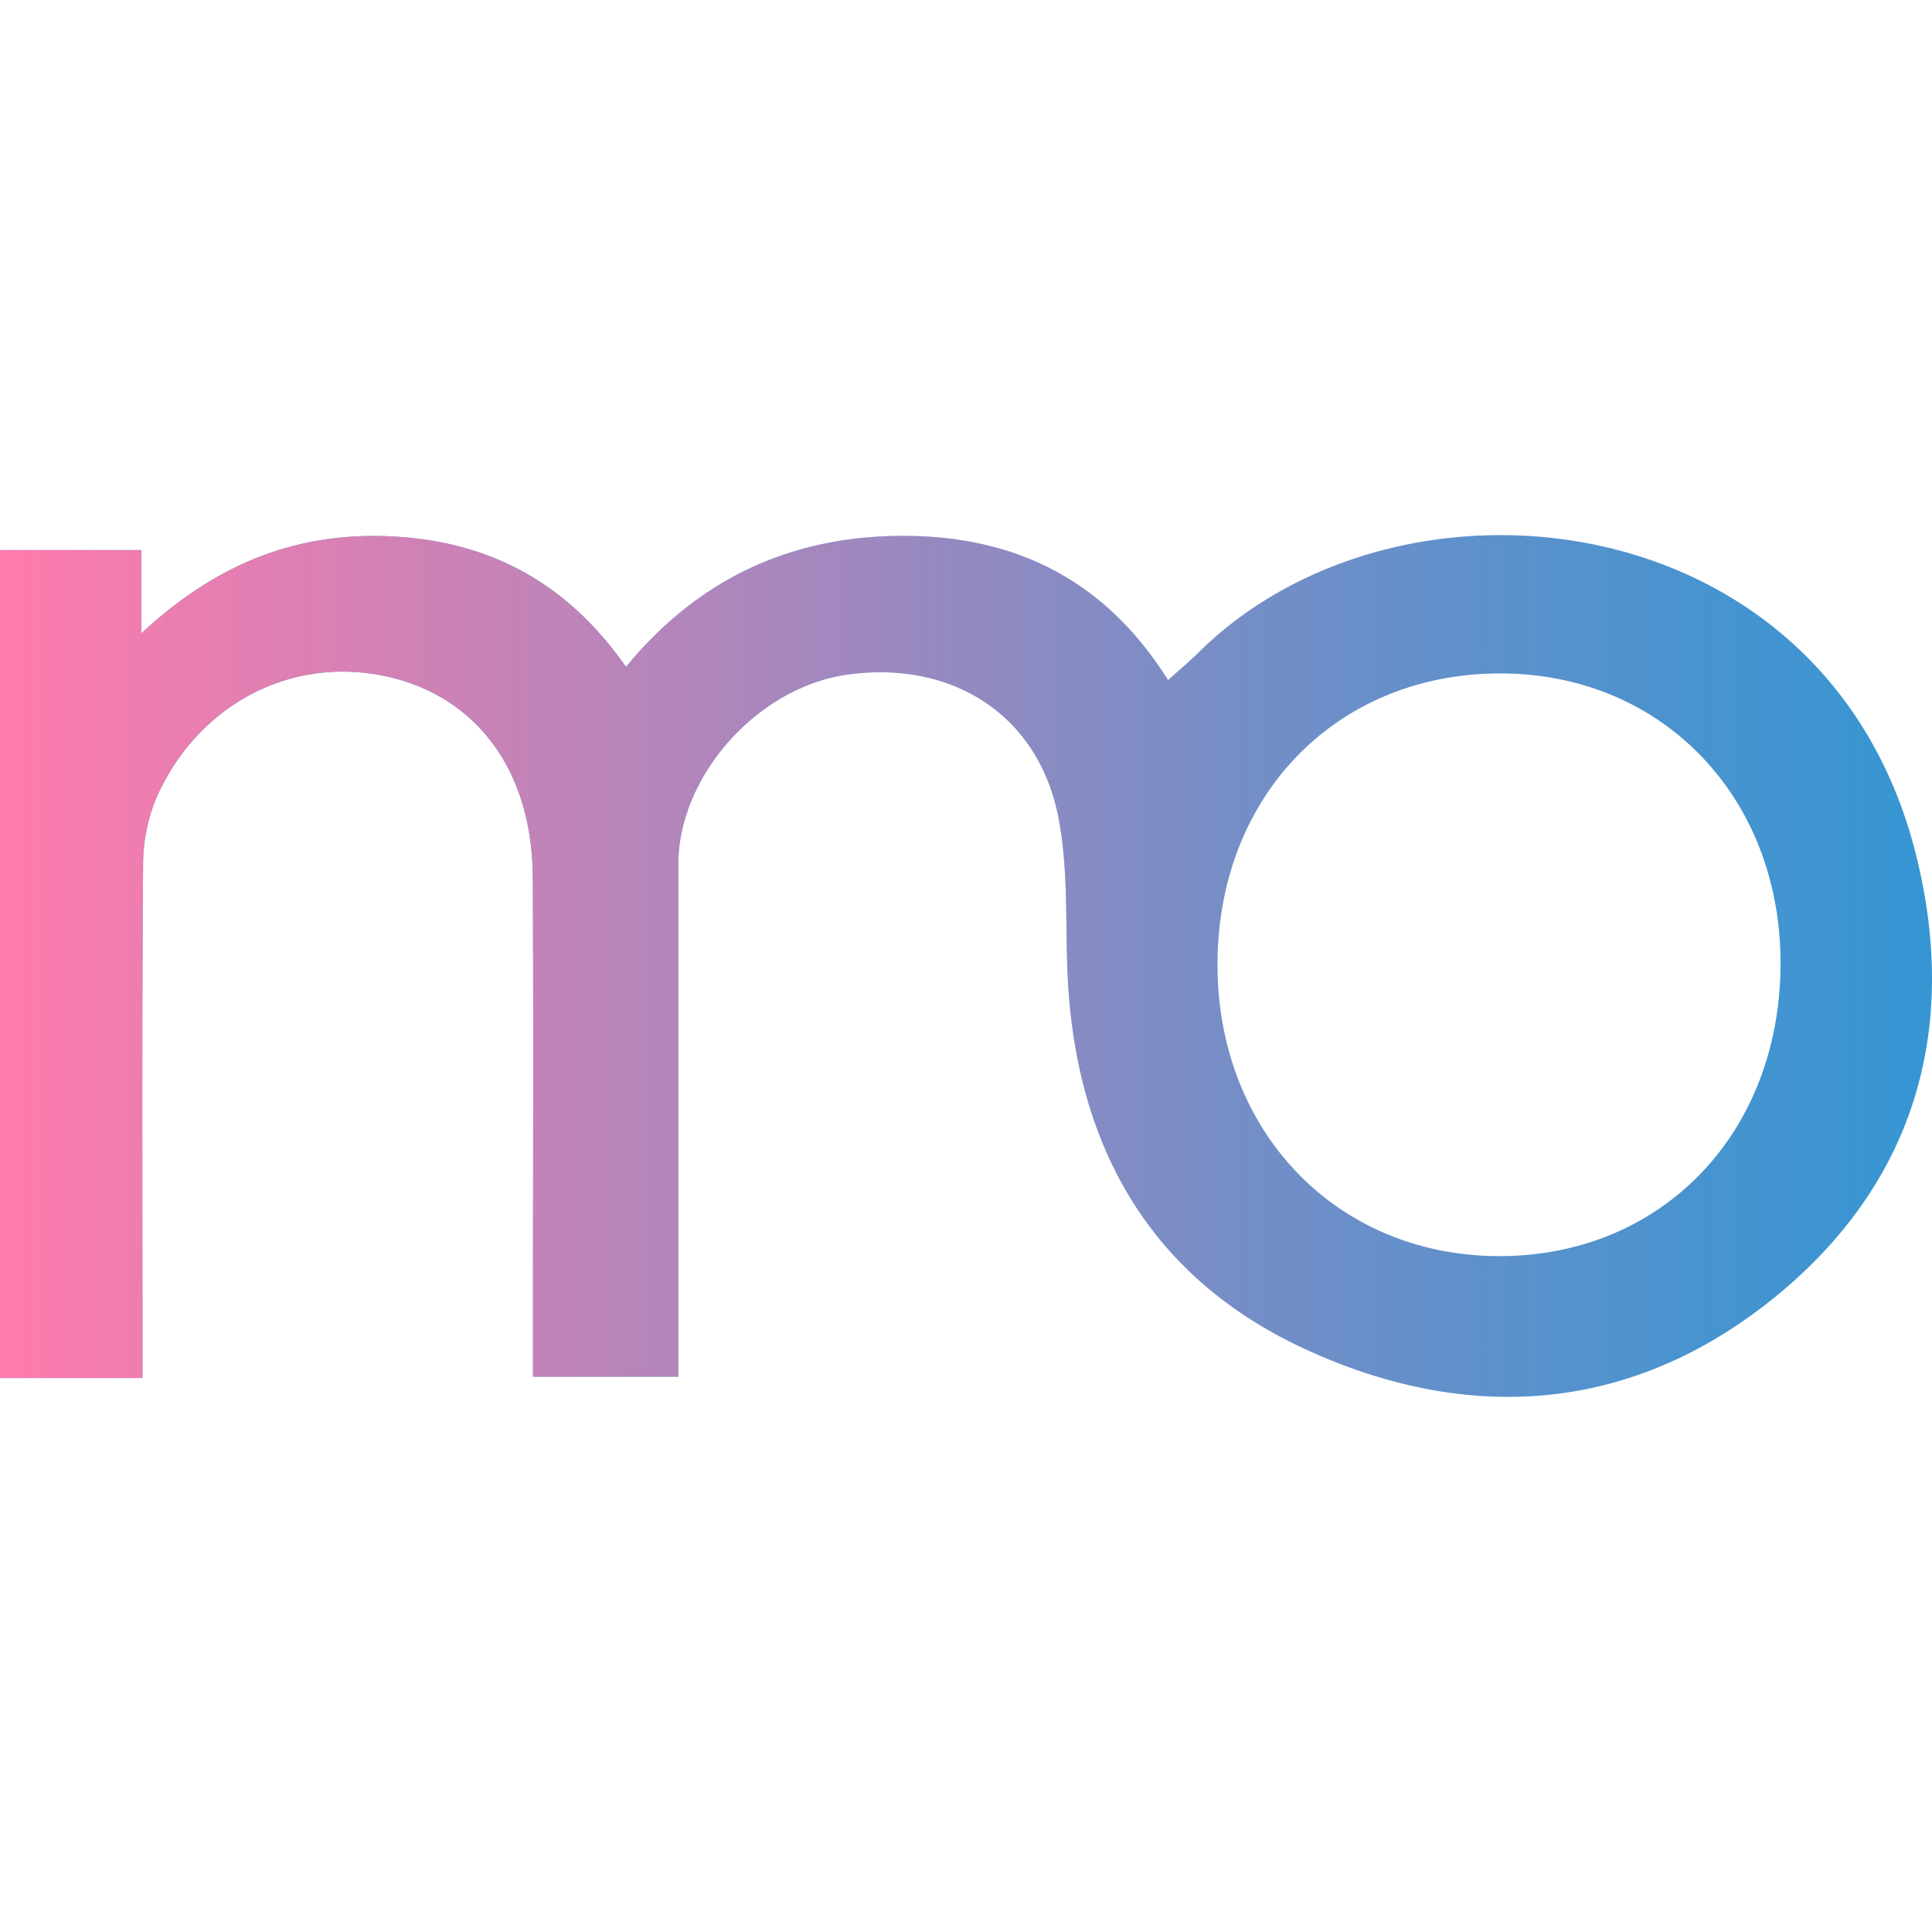 <svg id="Слой_1" data-name="Слой 1" xmlns="http://www.w3.org/2000/svg" xmlns:xlink="http://www.w3.org/1999/xlink" viewBox="0 0 700 700">
  <defs>
    <style>
      .cls-1 {
        fill: #3596d3;
      }

      .cls-2 {
        fill: url(#Орхидея);
      }
    </style>
    <linearGradient id="Орхидея" y1="350" x2="700" y2="350" gradientUnits="userSpaceOnUse">
      <stop offset="0" stop-color="#ff7bac"/>
      <stop offset="0.216" stop-color="#ff7bac" stop-opacity="0.763"/>
      <stop offset="0.604" stop-color="#ff7bac" stop-opacity="0.356"/>
      <stop offset="0.874" stop-color="#ff7bac" stop-opacity="0.1"/>
      <stop offset="1" stop-color="#ff7bac" stop-opacity="0"/>
    </linearGradient>
  </defs>
  <title>Монтажная область 1</title>
  <path class="cls-1" d="M0,199.31H51.208v30.188c27.687-25.804,57.209-37.031,91.624-35.098,35.231,1.979,62.877,17.064,83.984,47.226,26.313-31.996,59.915-47.448,100.408-47.46,40.777-.011,73.21,16.015,95.987,52.254,4.153-3.743,7.742-6.721,11.044-9.989,72.996-72.266,227.638-55.321,259.883,73.01,15.505,61.708.639,117.41-49.129,158.946-51.635,43.094-111.221,48.147-171.231,20.832-58.467-26.613-85.146-76.134-87.112-139.662-.558-18.014.22-36.427-3.292-53.919-7.35-36.606-38.256-56.4-76.084-51.258-32.814,4.46-61.575,36.785-61.544,68.955.06,61.382.017,122.764.017,185.469H193.104c0-6.413-0-12.277,0-18.141.002-54.292.236-108.586-.072-162.876-.217-38.144-19.879-64.989-52.126-72.5-34.119-7.946-68.157,8.947-83.75,42.633a62.946,62.946,0,0,0-5.31,25.245c-.457,55.934-.237,111.873-.238,167.81-0,5.843,0,11.686,0,18.296H0Zm543.531,44.679c-59.192.022-102.229,44.182-102.421,105.096-.192,60.745,43.039,105.811,101.719,106.035,58.88.224,101.88-44.045,102.294-105.315C645.534,289.016,602.284,243.967,543.531,243.989Z"/>
  <path class="cls-2" d="M0,199.31H51.208v30.188c27.687-25.804,57.209-37.031,91.624-35.098,35.231,1.979,62.877,17.064,83.984,47.226,26.313-31.996,59.915-47.448,100.408-47.46,40.777-.011,73.21,16.015,95.987,52.254,4.153-3.743,7.742-6.721,11.044-9.989,72.996-72.266,227.638-55.321,259.883,73.01,15.505,61.708.639,117.41-49.129,158.946-51.635,43.094-111.221,48.147-171.231,20.832-58.467-26.613-85.146-76.134-87.112-139.662-.558-18.014.22-36.427-3.292-53.919-7.35-36.606-38.256-56.4-76.084-51.258-32.814,4.46-61.575,36.785-61.544,68.955.06,61.382.017,122.764.017,185.469H193.104c0-6.413-0-12.277,0-18.141.002-54.292.236-108.586-.072-162.876-.217-38.144-19.879-64.989-52.126-72.5-34.119-7.946-68.157,8.947-83.75,42.633a62.946,62.946,0,0,0-5.31,25.245c-.457,55.934-.237,111.873-.238,167.81-0,5.843,0,11.686,0,18.296H0Zm543.531,44.679c-59.192.022-102.229,44.182-102.421,105.096-.192,60.745,43.039,105.811,101.719,106.035,58.88.224,101.88-44.045,102.294-105.315C645.534,289.016,602.284,243.967,543.531,243.989Z"/>
</svg>
